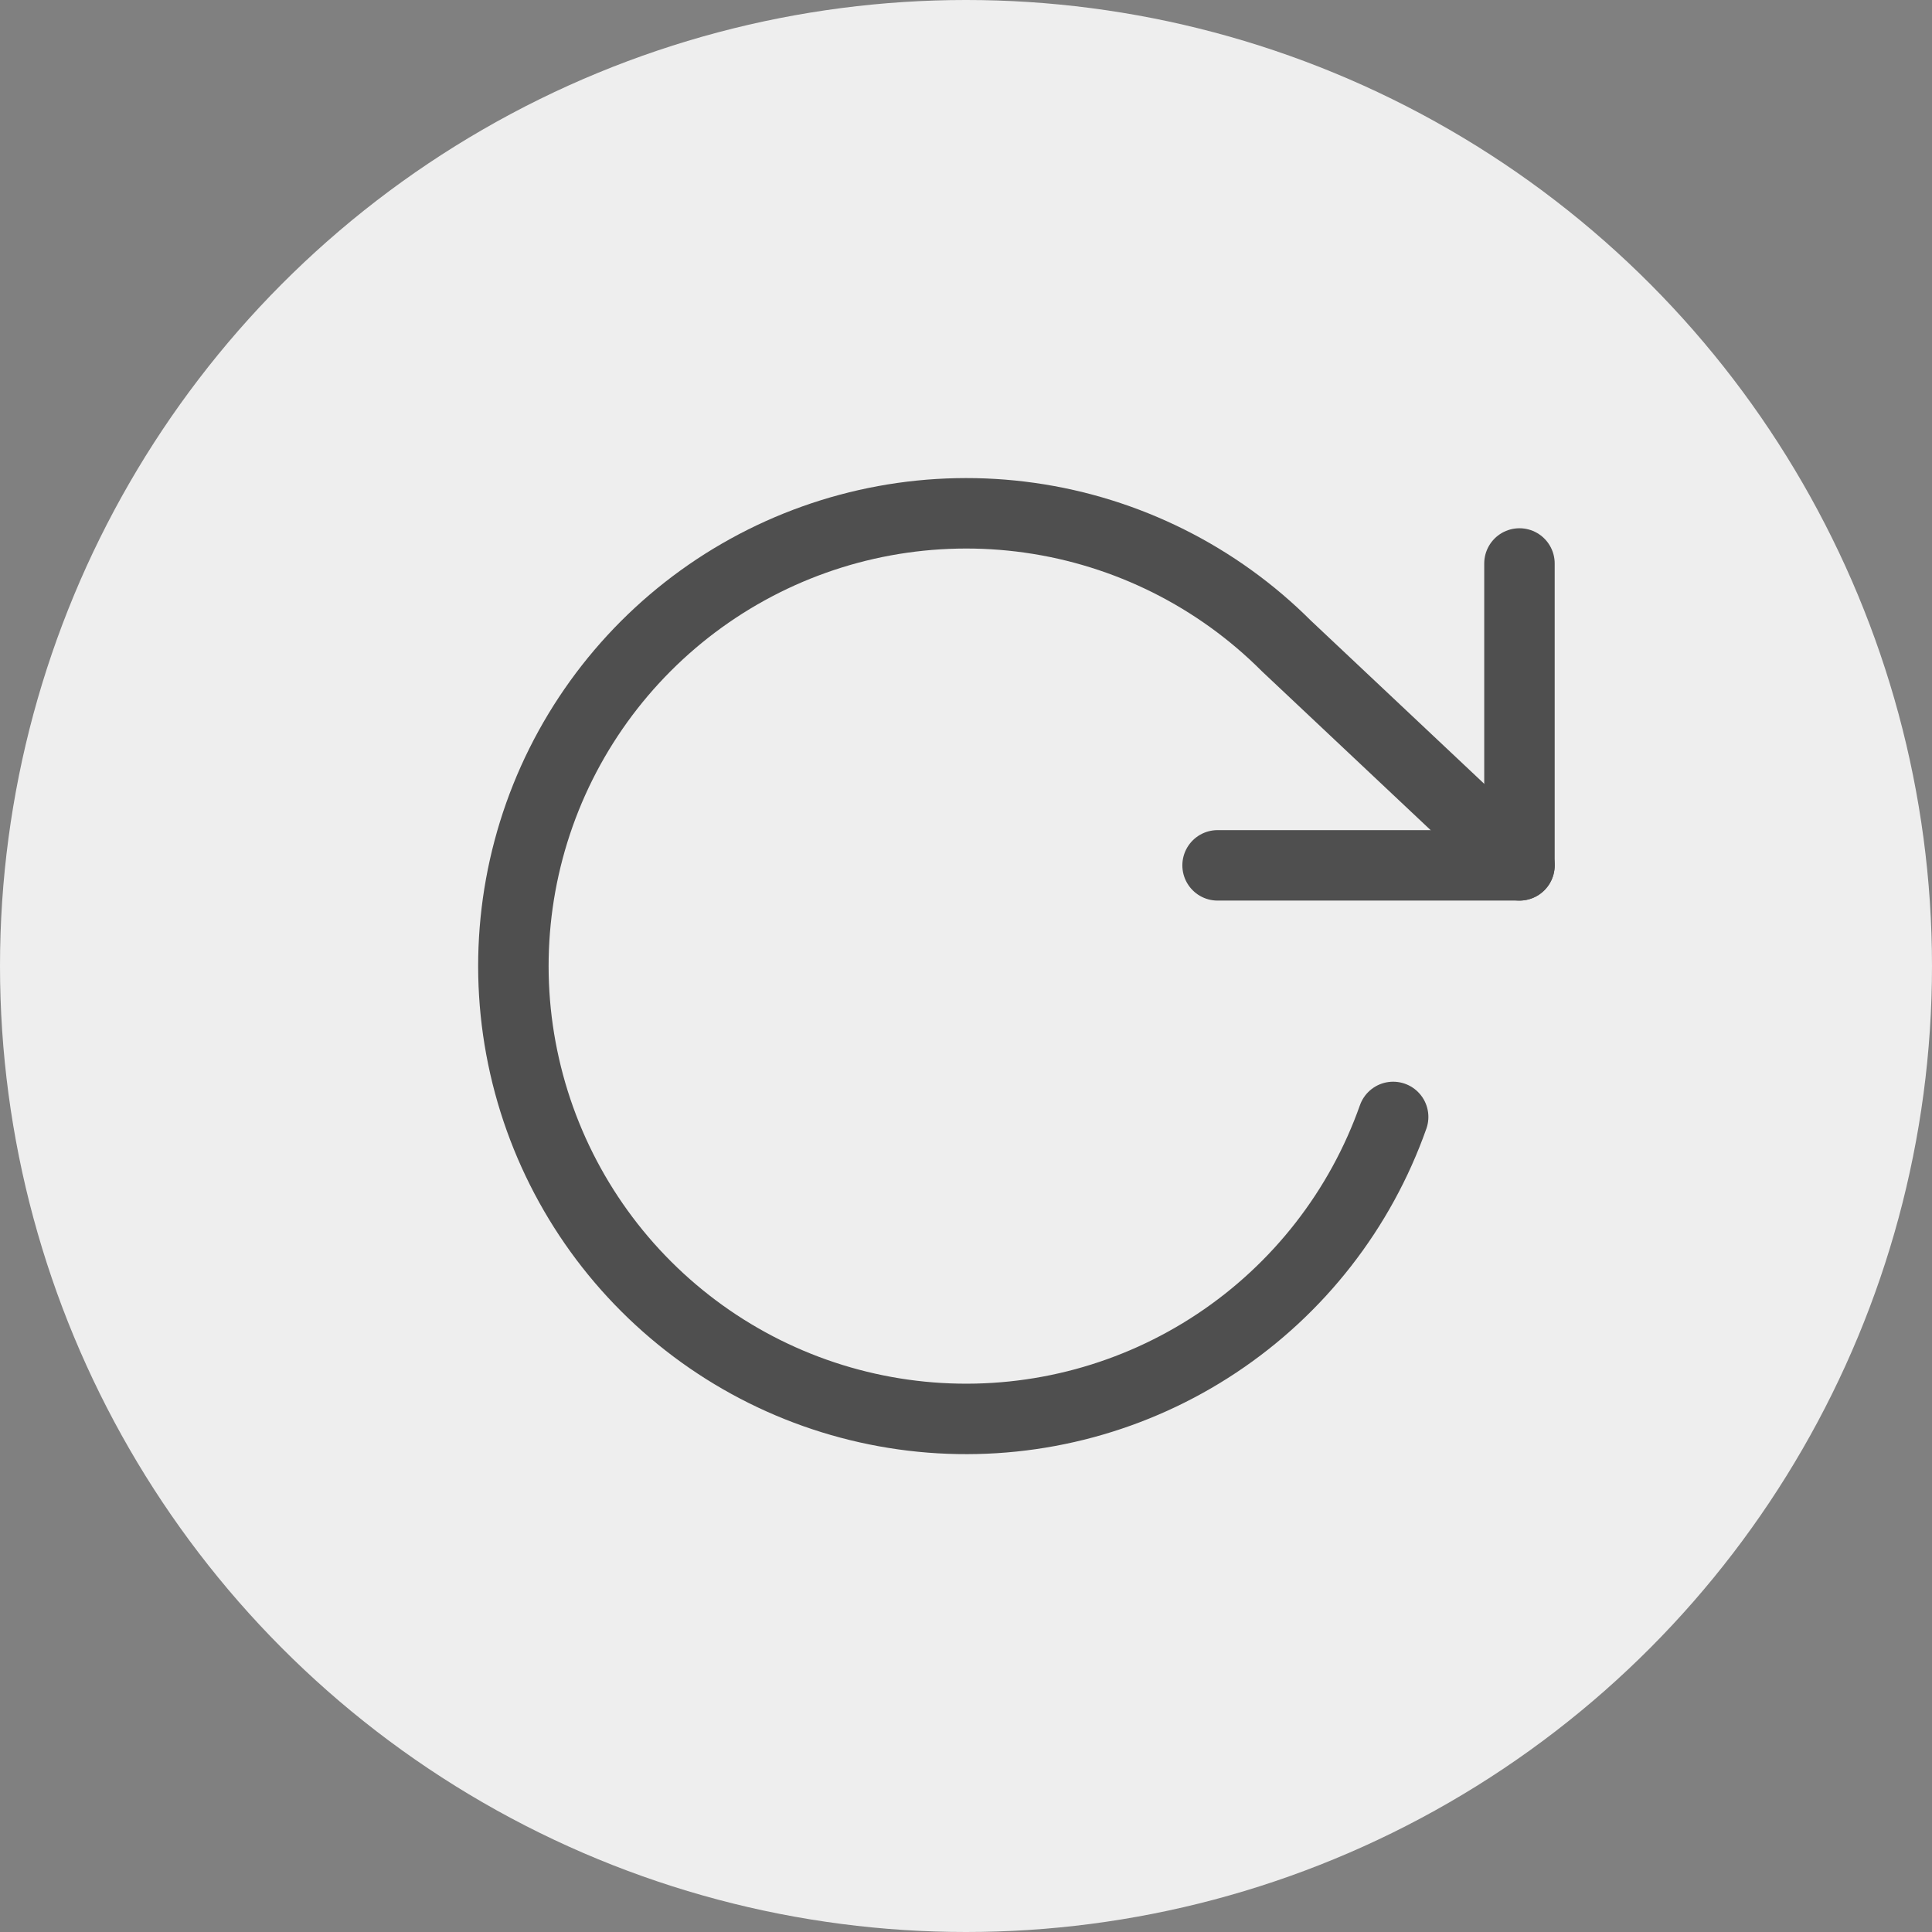 <svg xmlns="http://www.w3.org/2000/svg" fill="none" viewBox="0 0 32 32" height="32" width="32">
<rect x="0" y="0" width="32" height="32" fill="#808080" stroke="none"/>
<circle fill="#EEEEEE" r="16" cy="16" cx="16"></circle>
<path stroke-linejoin="round" stroke-linecap="round" stroke-width="1.167" stroke="#4F4F4F" d="M25.167 9.333V14.333H20.167"></path>
<path stroke-linejoin="round" stroke-linecap="round" stroke-width="1.167" stroke="#4F4F4F" d="M23.075 18.5C22.533 20.033 21.508 21.349 20.153 22.249C18.799 23.149 17.189 23.584 15.565 23.489C13.942 23.394 12.393 22.774 11.153 21.722C9.913 20.671 9.048 19.244 8.689 17.659C8.329 16.073 8.495 14.413 9.161 12.929C9.828 11.446 10.958 10.219 12.382 9.434C13.806 8.649 15.447 8.348 17.056 8.576C18.666 8.804 20.159 9.55 21.308 10.7L25.167 14.333"></path>
</svg>
